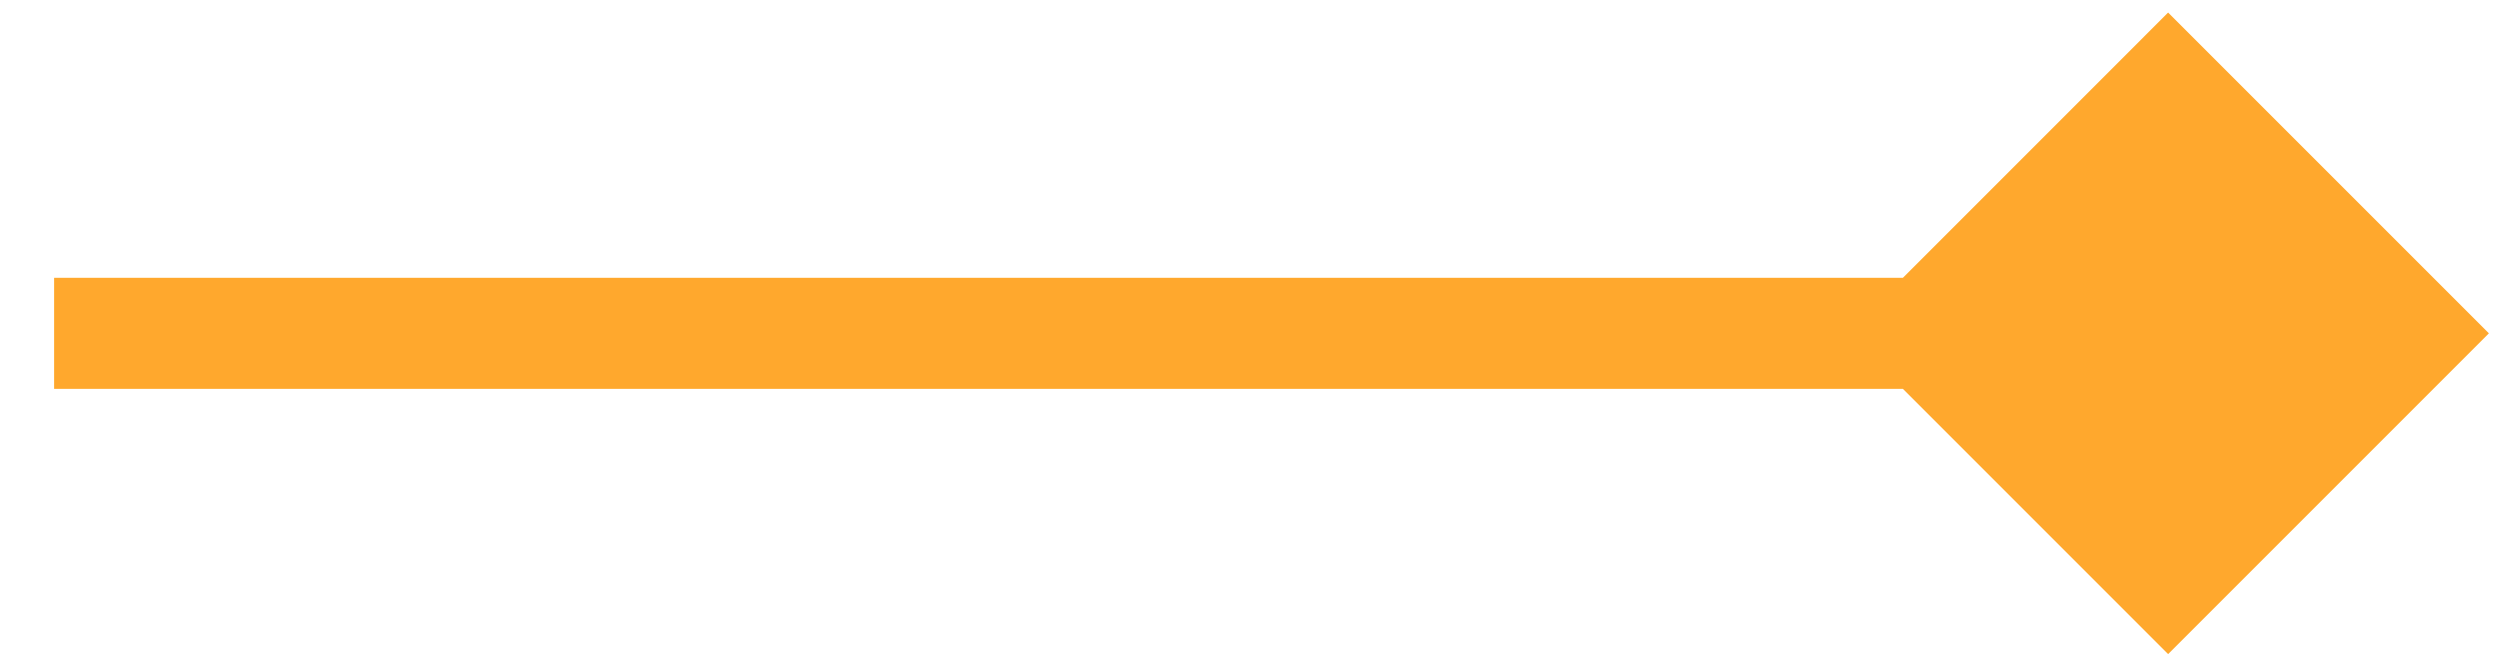 <?xml version="1.0" encoding="UTF-8"?> <svg xmlns="http://www.w3.org/2000/svg" width="45" height="12" viewBox="0 0 45 12" fill="none"> <path d="M44.8 6L39.026 0.226L33.253 6L39.026 11.774L44.8 6ZM0.974 7H39.026V5H0.974V7Z" fill="#FFA82D"></path> </svg> 